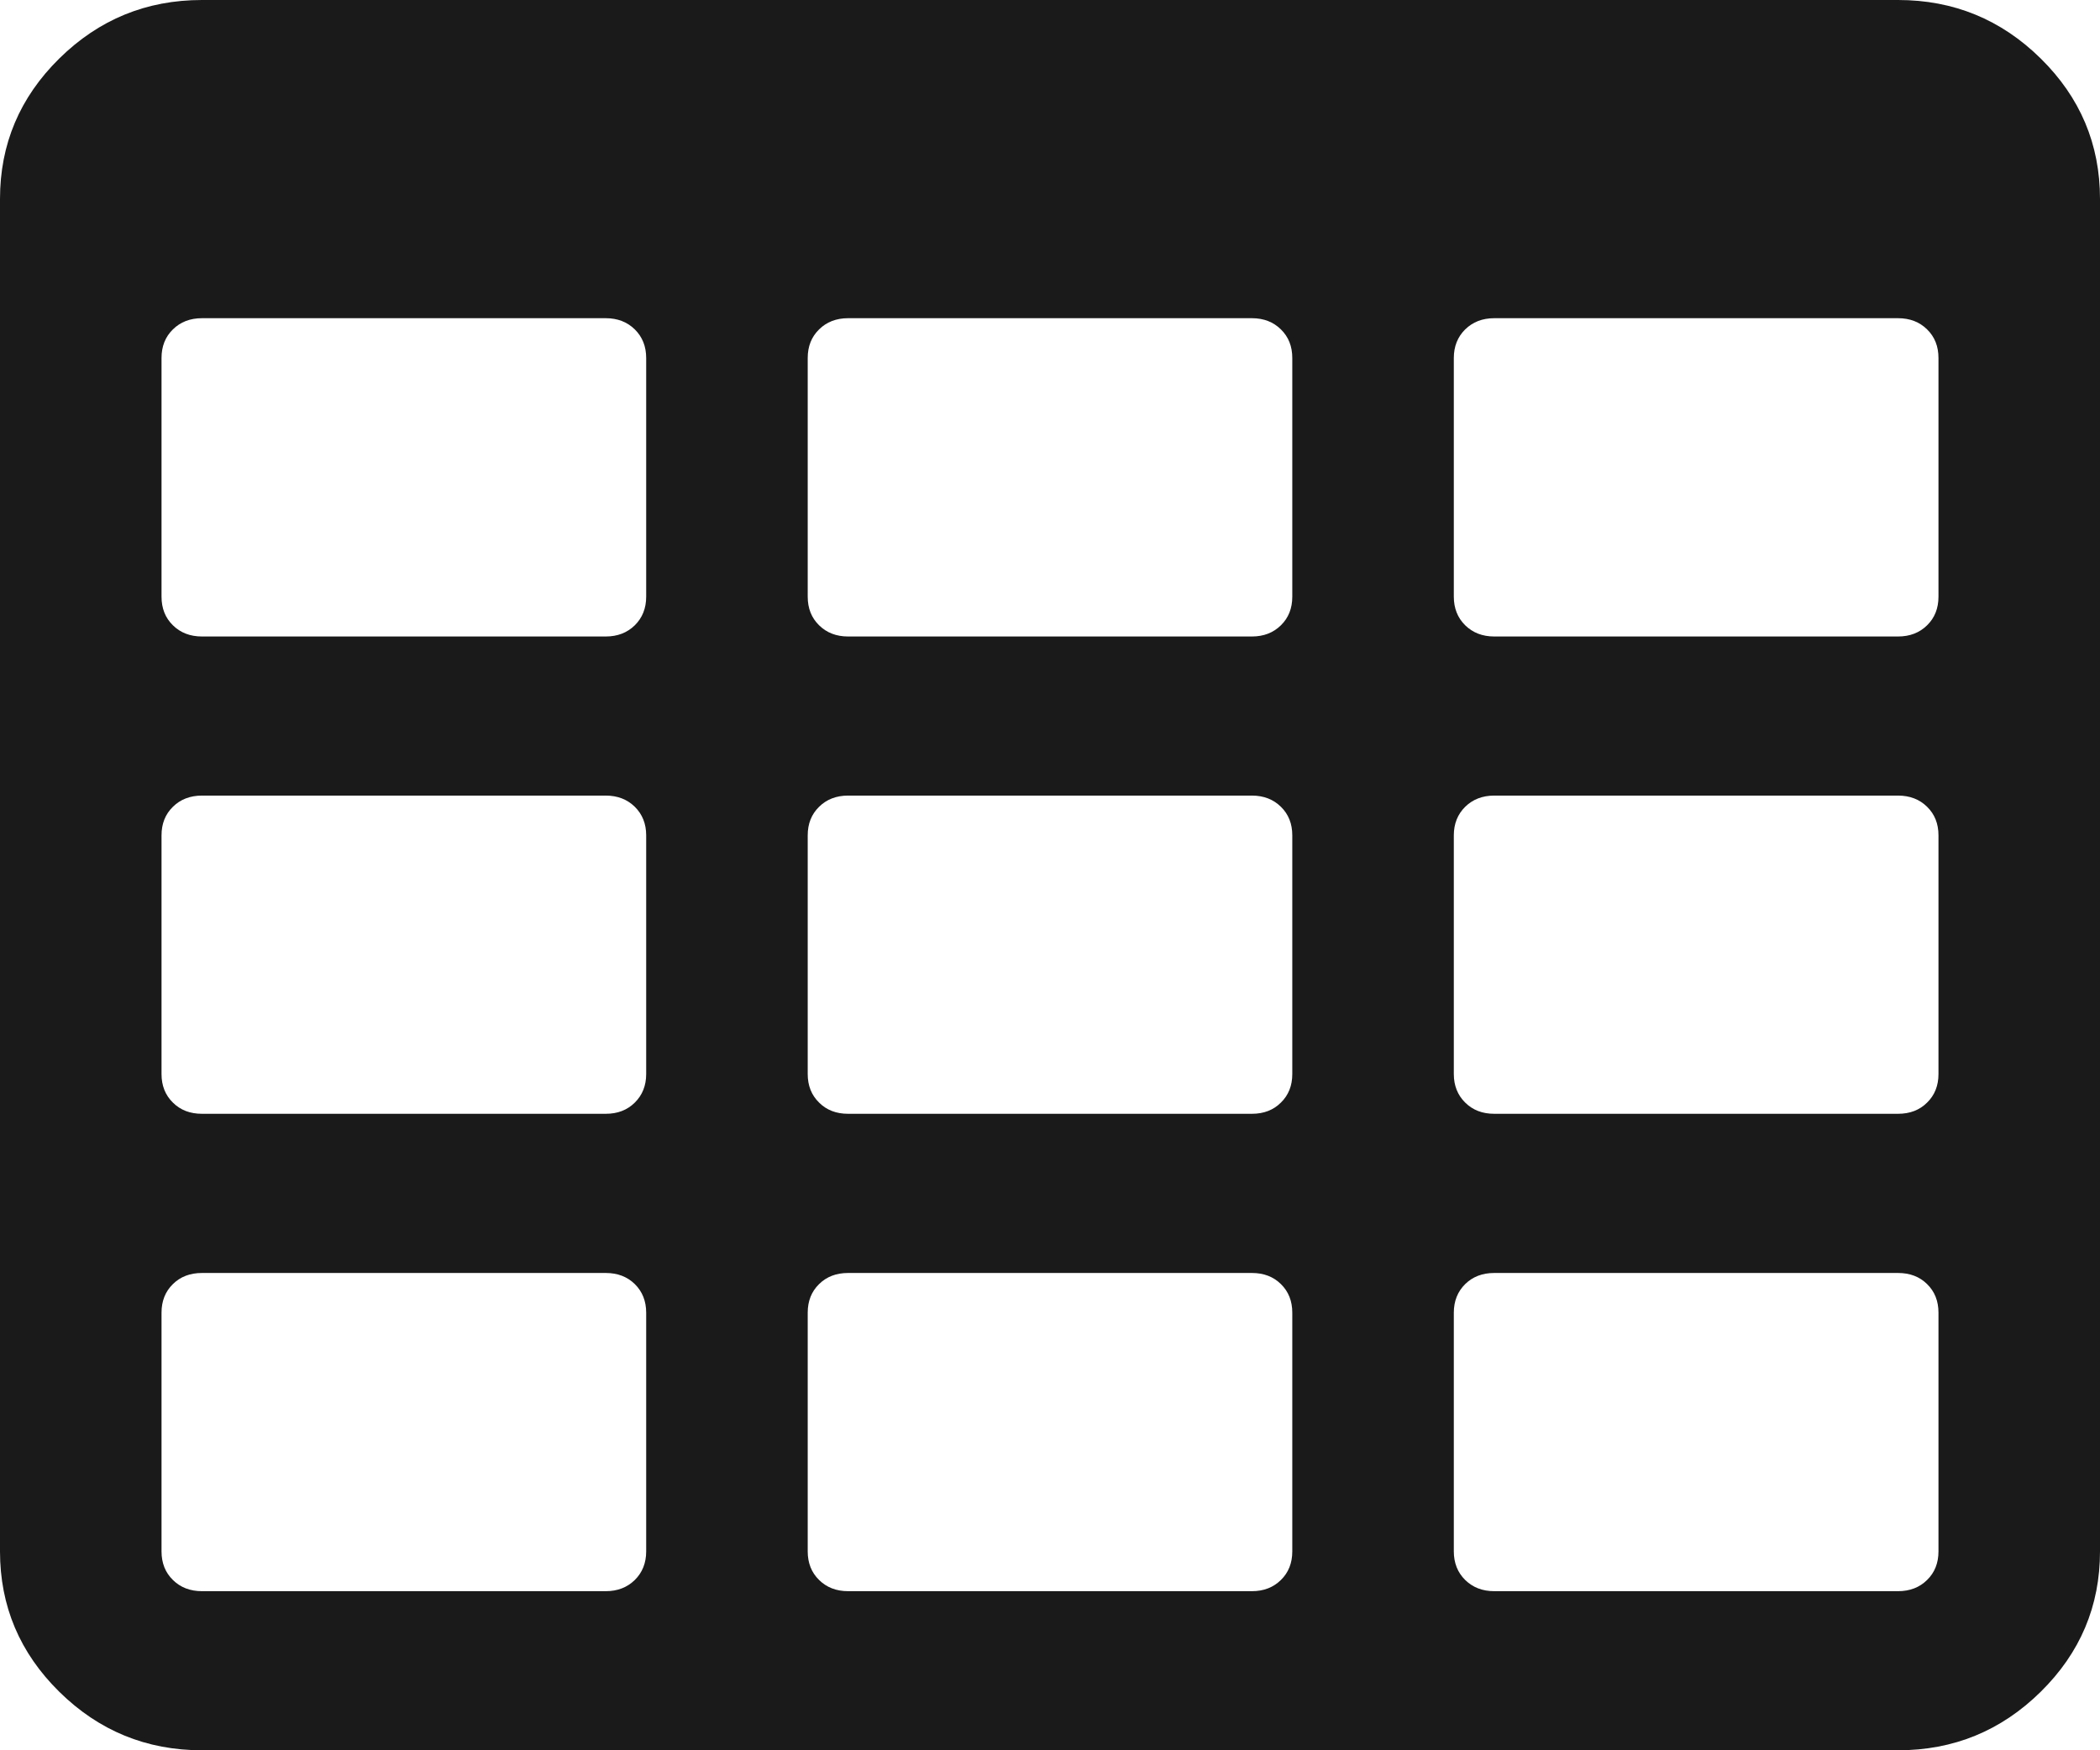 <?xml version="1.0" encoding="UTF-8"?> <svg xmlns="http://www.w3.org/2000/svg" width="24" height="20" viewBox="0 0 24 20" fill="none"><path d="M16.615 17.727V15C16.615 14.867 16.659 14.758 16.745 14.673C16.832 14.588 16.942 14.546 17.077 14.546H21.692C21.827 14.546 21.938 14.588 22.024 14.673C22.111 14.758 22.154 14.867 22.154 15V17.727C22.154 17.86 22.111 17.969 22.024 18.054C21.938 18.139 21.827 18.182 21.692 18.182H17.077C16.942 18.182 16.832 18.139 16.745 18.054C16.659 17.969 16.615 17.86 16.615 17.727ZM16.615 12.273V9.545C16.615 9.413 16.659 9.304 16.745 9.219C16.832 9.134 16.942 9.091 17.077 9.091H21.692C21.827 9.091 21.938 9.134 22.024 9.219C22.111 9.304 22.154 9.413 22.154 9.545V12.273C22.154 12.405 22.111 12.514 22.024 12.599C21.938 12.685 21.827 12.727 21.692 12.727H17.077C16.942 12.727 16.832 12.685 16.745 12.599C16.659 12.514 16.615 12.405 16.615 12.273ZM9.231 17.727V15C9.231 14.867 9.274 14.758 9.361 14.673C9.447 14.588 9.558 14.546 9.692 14.546H14.308C14.442 14.546 14.553 14.588 14.639 14.673C14.726 14.758 14.769 14.867 14.769 15V17.727C14.769 17.86 14.726 17.969 14.639 18.054C14.553 18.139 14.442 18.182 14.308 18.182H9.692C9.558 18.182 9.447 18.139 9.361 18.054C9.274 17.969 9.231 17.86 9.231 17.727ZM16.615 6.818V4.091C16.615 3.958 16.659 3.849 16.745 3.764C16.832 3.679 16.942 3.636 17.077 3.636H21.692C21.827 3.636 21.938 3.679 22.024 3.764C22.111 3.849 22.154 3.958 22.154 4.091V6.818C22.154 6.951 22.111 7.06 22.024 7.145C21.938 7.23 21.827 7.273 21.692 7.273H17.077C16.942 7.273 16.832 7.23 16.745 7.145C16.659 7.06 16.615 6.951 16.615 6.818ZM9.231 12.273V9.545C9.231 9.413 9.274 9.304 9.361 9.219C9.447 9.134 9.558 9.091 9.692 9.091H14.308C14.442 9.091 14.553 9.134 14.639 9.219C14.726 9.304 14.769 9.413 14.769 9.545V12.273C14.769 12.405 14.726 12.514 14.639 12.599C14.553 12.685 14.442 12.727 14.308 12.727H9.692C9.558 12.727 9.447 12.685 9.361 12.599C9.274 12.514 9.231 12.405 9.231 12.273ZM1.846 17.727V15C1.846 14.867 1.889 14.758 1.976 14.673C2.062 14.588 2.173 14.546 2.308 14.546H6.923C7.058 14.546 7.168 14.588 7.255 14.673C7.341 14.758 7.385 14.867 7.385 15V17.727C7.385 17.86 7.341 17.969 7.255 18.054C7.168 18.139 7.058 18.182 6.923 18.182H2.308C2.173 18.182 2.062 18.139 1.976 18.054C1.889 17.969 1.846 17.86 1.846 17.727ZM9.231 6.818V4.091C9.231 3.958 9.274 3.849 9.361 3.764C9.447 3.679 9.558 3.636 9.692 3.636H14.308C14.442 3.636 14.553 3.679 14.639 3.764C14.726 3.849 14.769 3.958 14.769 4.091V6.818C14.769 6.951 14.726 7.06 14.639 7.145C14.553 7.23 14.442 7.273 14.308 7.273H9.692C9.558 7.273 9.447 7.23 9.361 7.145C9.274 7.06 9.231 6.951 9.231 6.818ZM1.846 12.273V9.545C1.846 9.413 1.889 9.304 1.976 9.219C2.062 9.134 2.173 9.091 2.308 9.091H6.923C7.058 9.091 7.168 9.134 7.255 9.219C7.341 9.304 7.385 9.413 7.385 9.545V12.273C7.385 12.405 7.341 12.514 7.255 12.599C7.168 12.685 7.058 12.727 6.923 12.727H2.308C2.173 12.727 2.062 12.685 1.976 12.599C1.889 12.514 1.846 12.405 1.846 12.273ZM1.846 6.818V4.091C1.846 3.958 1.889 3.849 1.976 3.764C2.062 3.679 2.173 3.636 2.308 3.636H6.923C7.058 3.636 7.168 3.679 7.255 3.764C7.341 3.849 7.385 3.958 7.385 4.091V6.818C7.385 6.951 7.341 7.06 7.255 7.145C7.168 7.23 7.058 7.273 6.923 7.273H2.308C2.173 7.273 2.062 7.23 1.976 7.145C1.889 7.06 1.846 6.951 1.846 6.818ZM0 2.273V17.727C0 18.352 0.226 18.887 0.678 19.332C1.13 19.777 1.673 20 2.308 20H21.692C22.327 20 22.87 19.777 23.322 19.332C23.774 18.887 24 18.352 24 17.727V2.273C24 1.648 23.774 1.113 23.322 0.668C22.87 0.223 22.327 0 21.692 0H2.308C1.673 0 1.13 0.223 0.678 0.668C0.226 1.113 0 1.648 0 2.273Z" fill="#1A1A1A"></path></svg> 